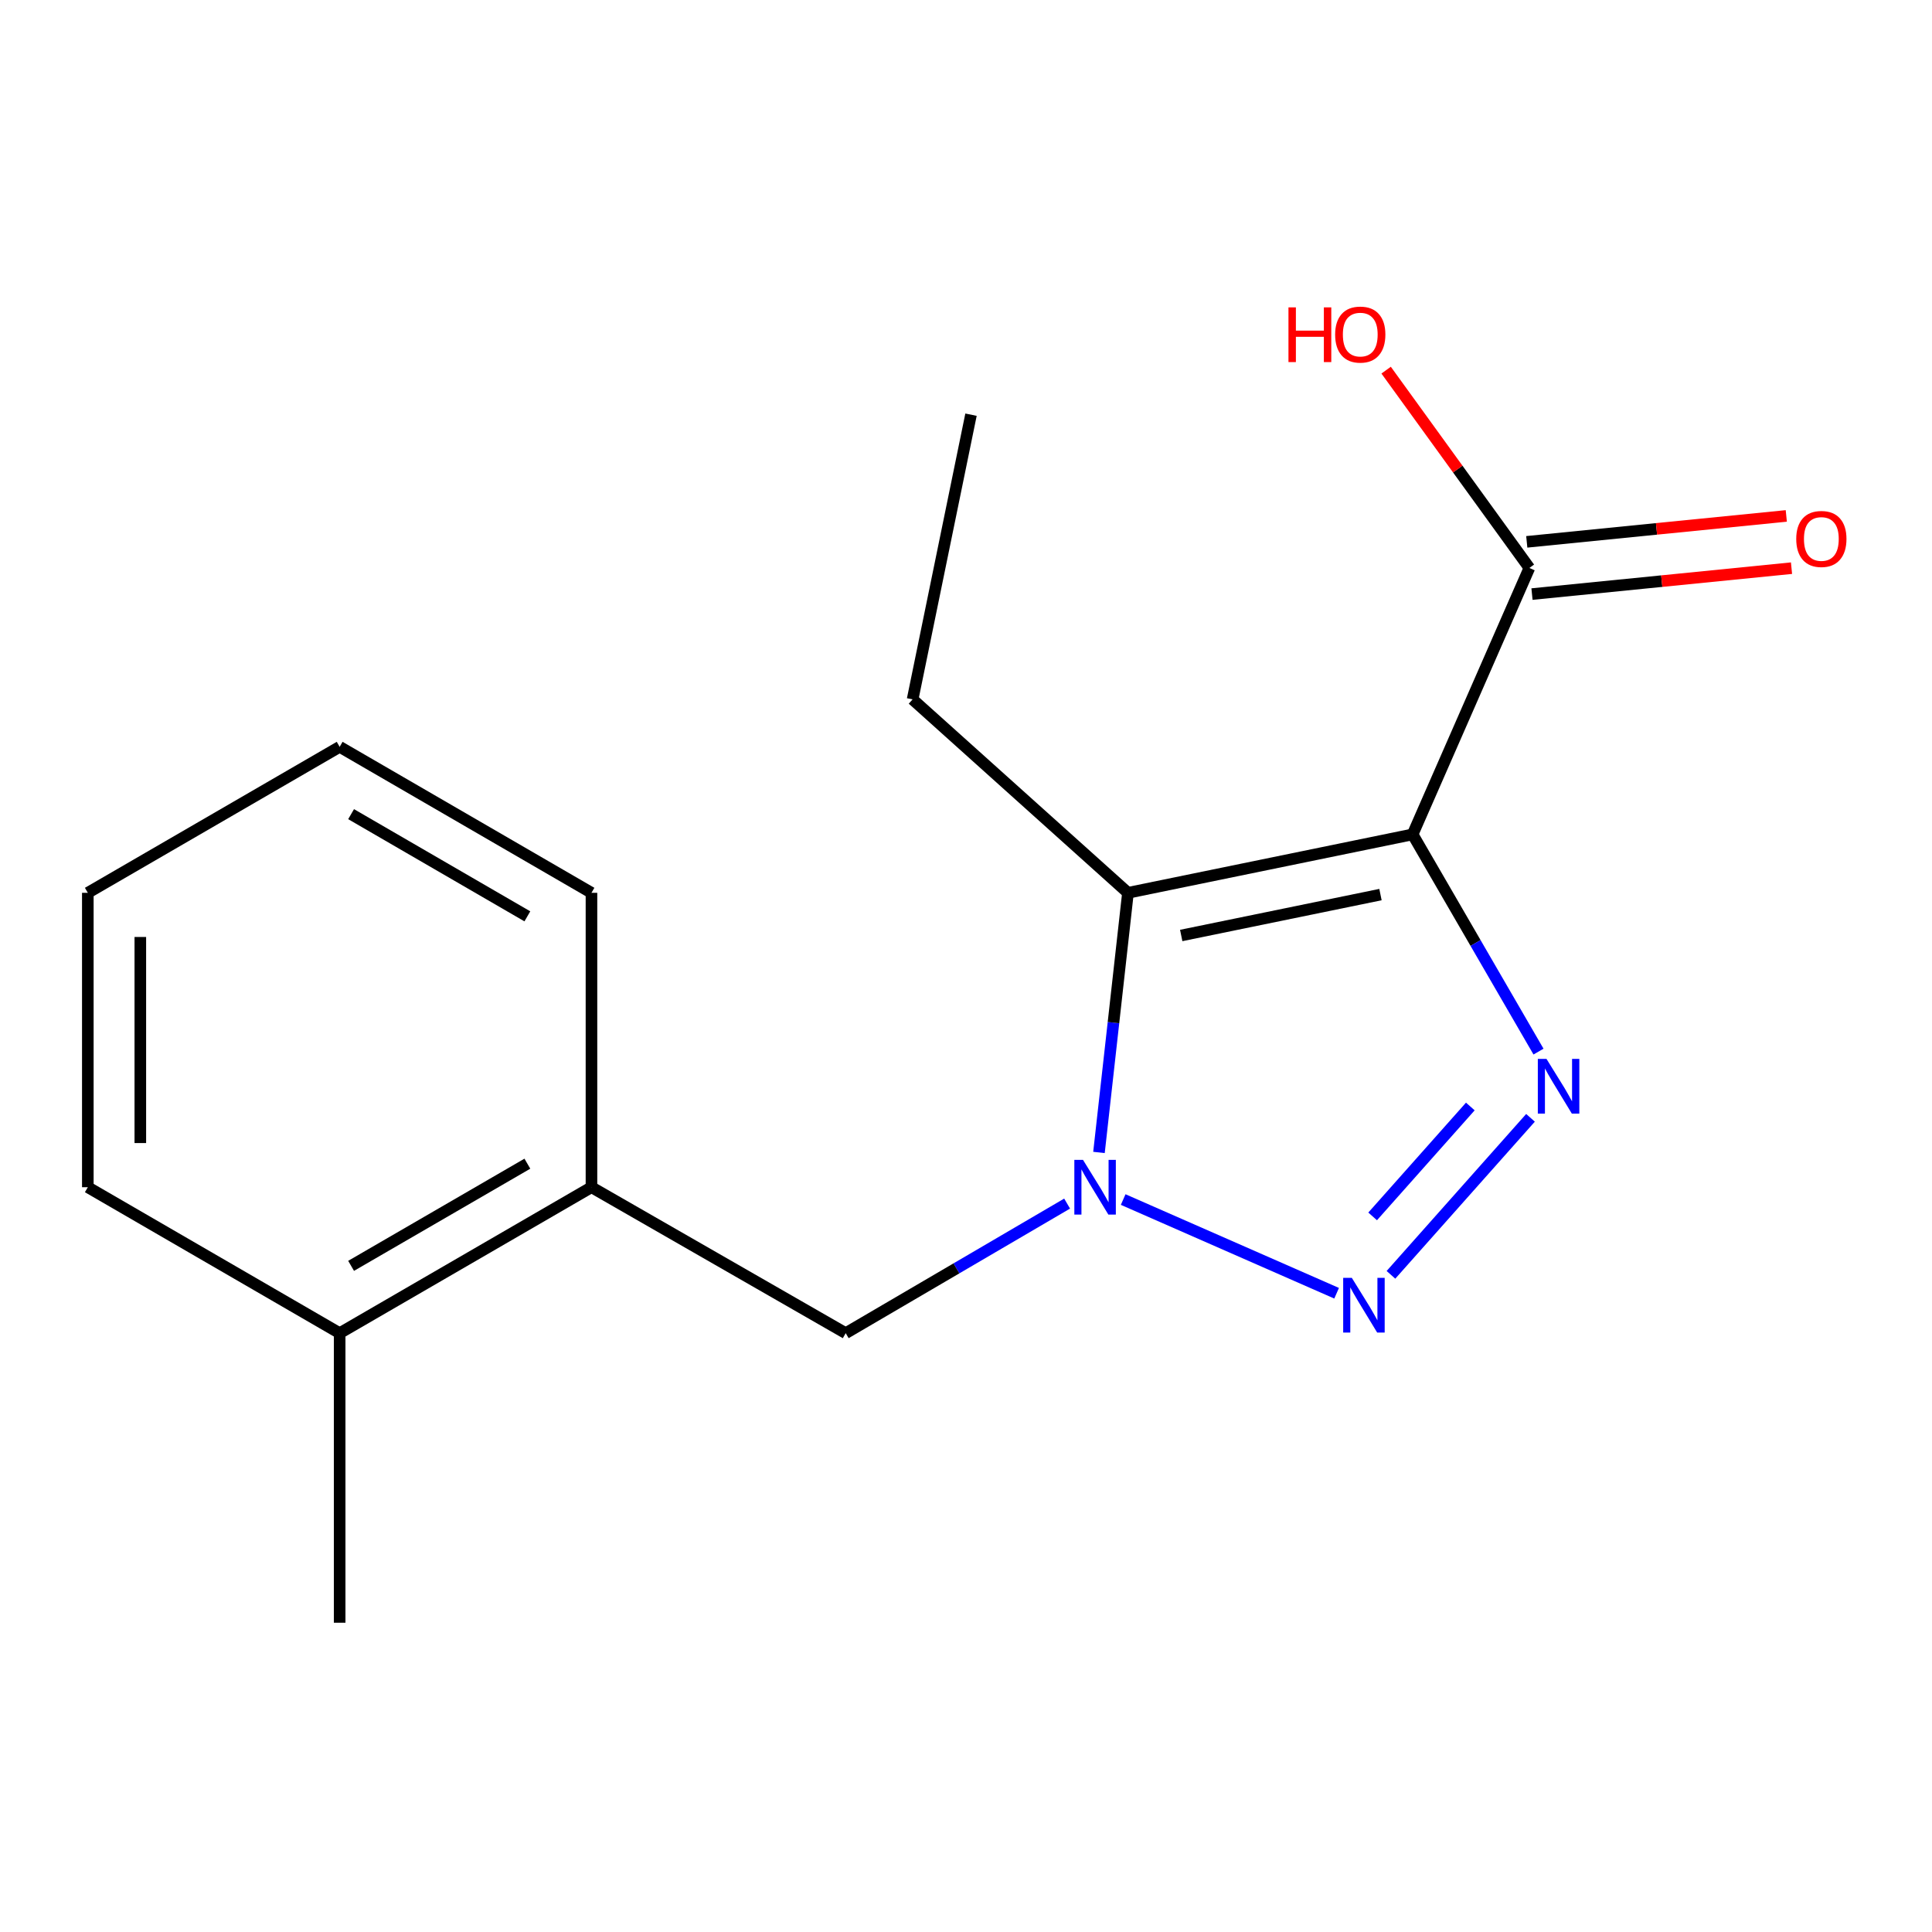 <?xml version='1.0' encoding='iso-8859-1'?>
<svg version='1.1' baseProfile='full'
              xmlns='http://www.w3.org/2000/svg'
                      xmlns:rdkit='http://www.rdkit.org/xml'
                      xmlns:xlink='http://www.w3.org/1999/xlink'
                  xml:space='preserve'
width='1000px' height='1000px' viewBox='0 0 1000 1000'>
<!-- END OF HEADER -->
<rect style='opacity:1.0;fill:#FFFFFF;stroke:none' width='1000' height='1000' x='0' y='0'> </rect>
<path class='bond-0' d='M 731.168,431.881 L 763.747,488.094' style='fill:none;fill-rule:evenodd;stroke:#000000;stroke-width:6px;stroke-linecap:butt;stroke-linejoin:miter;stroke-opacity:1' />
<path class='bond-0' d='M 763.747,488.094 L 796.326,544.306' style='fill:none;fill-rule:evenodd;stroke:#0000FF;stroke-width:6px;stroke-linecap:butt;stroke-linejoin:miter;stroke-opacity:1' />
<path class='bond-3' d='M 731.168,431.881 L 583.831,462.121' style='fill:none;fill-rule:evenodd;stroke:#000000;stroke-width:6px;stroke-linecap:butt;stroke-linejoin:miter;stroke-opacity:1' />
<path class='bond-3' d='M 714.531,463.038 L 611.396,484.206' style='fill:none;fill-rule:evenodd;stroke:#000000;stroke-width:6px;stroke-linecap:butt;stroke-linejoin:miter;stroke-opacity:1' />
<path class='bond-4' d='M 731.168,431.881 L 791.603,293.98' style='fill:none;fill-rule:evenodd;stroke:#000000;stroke-width:6px;stroke-linecap:butt;stroke-linejoin:miter;stroke-opacity:1' />
<path class='bond-2' d='M 792.185,578.583 L 719.955,659.851' style='fill:none;fill-rule:evenodd;stroke:#0000FF;stroke-width:6px;stroke-linecap:butt;stroke-linejoin:miter;stroke-opacity:1' />
<path class='bond-2' d='M 761.038,572.719 L 710.477,629.607' style='fill:none;fill-rule:evenodd;stroke:#0000FF;stroke-width:6px;stroke-linecap:butt;stroke-linejoin:miter;stroke-opacity:1' />
<path class='bond-1' d='M 568.826,596.507 L 576.329,529.314' style='fill:none;fill-rule:evenodd;stroke:#0000FF;stroke-width:6px;stroke-linecap:butt;stroke-linejoin:miter;stroke-opacity:1' />
<path class='bond-1' d='M 576.329,529.314 L 583.831,462.121' style='fill:none;fill-rule:evenodd;stroke:#000000;stroke-width:6px;stroke-linecap:butt;stroke-linejoin:miter;stroke-opacity:1' />
<path class='bond-5' d='M 552.337,622.975 L 495.035,656.511' style='fill:none;fill-rule:evenodd;stroke:#0000FF;stroke-width:6px;stroke-linecap:butt;stroke-linejoin:miter;stroke-opacity:1' />
<path class='bond-5' d='M 495.035,656.511 L 437.733,690.048' style='fill:none;fill-rule:evenodd;stroke:#000000;stroke-width:6px;stroke-linecap:butt;stroke-linejoin:miter;stroke-opacity:1' />
<path class='bond-17' d='M 581.356,620.883 L 691.828,669.377' style='fill:none;fill-rule:evenodd;stroke:#0000FF;stroke-width:6px;stroke-linecap:butt;stroke-linejoin:miter;stroke-opacity:1' />
<path class='bond-10' d='M 583.831,462.121 L 472.367,361.995' style='fill:none;fill-rule:evenodd;stroke:#000000;stroke-width:6px;stroke-linecap:butt;stroke-linejoin:miter;stroke-opacity:1' />
<path class='bond-7' d='M 792.954,307.501 L 860.118,300.791' style='fill:none;fill-rule:evenodd;stroke:#000000;stroke-width:6px;stroke-linecap:butt;stroke-linejoin:miter;stroke-opacity:1' />
<path class='bond-7' d='M 860.118,300.791 L 927.283,294.081' style='fill:none;fill-rule:evenodd;stroke:#FF0000;stroke-width:6px;stroke-linecap:butt;stroke-linejoin:miter;stroke-opacity:1' />
<path class='bond-7' d='M 790.253,280.46 L 857.417,273.75' style='fill:none;fill-rule:evenodd;stroke:#000000;stroke-width:6px;stroke-linecap:butt;stroke-linejoin:miter;stroke-opacity:1' />
<path class='bond-7' d='M 857.417,273.75 L 924.582,267.041' style='fill:none;fill-rule:evenodd;stroke:#FF0000;stroke-width:6px;stroke-linecap:butt;stroke-linejoin:miter;stroke-opacity:1' />
<path class='bond-9' d='M 791.603,293.98 L 754.531,242.783' style='fill:none;fill-rule:evenodd;stroke:#000000;stroke-width:6px;stroke-linecap:butt;stroke-linejoin:miter;stroke-opacity:1' />
<path class='bond-9' d='M 754.531,242.783 L 717.458,191.586' style='fill:none;fill-rule:evenodd;stroke:#FF0000;stroke-width:6px;stroke-linecap:butt;stroke-linejoin:miter;stroke-opacity:1' />
<path class='bond-6' d='M 437.733,690.048 L 306.143,614.5' style='fill:none;fill-rule:evenodd;stroke:#000000;stroke-width:6px;stroke-linecap:butt;stroke-linejoin:miter;stroke-opacity:1' />
<path class='bond-8' d='M 306.143,614.5 L 175.806,690.048' style='fill:none;fill-rule:evenodd;stroke:#000000;stroke-width:6px;stroke-linecap:butt;stroke-linejoin:miter;stroke-opacity:1' />
<path class='bond-8' d='M 272.965,602.321 L 181.729,655.205' style='fill:none;fill-rule:evenodd;stroke:#000000;stroke-width:6px;stroke-linecap:butt;stroke-linejoin:miter;stroke-opacity:1' />
<path class='bond-11' d='M 306.143,614.5 L 306.143,462.121' style='fill:none;fill-rule:evenodd;stroke:#000000;stroke-width:6px;stroke-linecap:butt;stroke-linejoin:miter;stroke-opacity:1' />
<path class='bond-12' d='M 175.806,690.048 L 175.806,839.921' style='fill:none;fill-rule:evenodd;stroke:#000000;stroke-width:6px;stroke-linecap:butt;stroke-linejoin:miter;stroke-opacity:1' />
<path class='bond-13' d='M 175.806,690.048 L 45.455,614.5' style='fill:none;fill-rule:evenodd;stroke:#000000;stroke-width:6px;stroke-linecap:butt;stroke-linejoin:miter;stroke-opacity:1' />
<path class='bond-14' d='M 472.367,361.995 L 502.592,214.643' style='fill:none;fill-rule:evenodd;stroke:#000000;stroke-width:6px;stroke-linecap:butt;stroke-linejoin:miter;stroke-opacity:1' />
<path class='bond-15' d='M 306.143,462.121 L 175.806,386.558' style='fill:none;fill-rule:evenodd;stroke:#000000;stroke-width:6px;stroke-linecap:butt;stroke-linejoin:miter;stroke-opacity:1' />
<path class='bond-15' d='M 272.963,474.297 L 181.727,421.403' style='fill:none;fill-rule:evenodd;stroke:#000000;stroke-width:6px;stroke-linecap:butt;stroke-linejoin:miter;stroke-opacity:1' />
<path class='bond-18' d='M 45.455,614.5 L 45.455,462.121' style='fill:none;fill-rule:evenodd;stroke:#000000;stroke-width:6px;stroke-linecap:butt;stroke-linejoin:miter;stroke-opacity:1' />
<path class='bond-18' d='M 72.63,591.644 L 72.63,484.978' style='fill:none;fill-rule:evenodd;stroke:#000000;stroke-width:6px;stroke-linecap:butt;stroke-linejoin:miter;stroke-opacity:1' />
<path class='bond-16' d='M 175.806,386.558 L 45.455,462.121' style='fill:none;fill-rule:evenodd;stroke:#000000;stroke-width:6px;stroke-linecap:butt;stroke-linejoin:miter;stroke-opacity:1' />
<path  class='atom-1' d='M 800.456 548.073
L 809.736 563.073
Q 810.656 564.553, 812.136 567.233
Q 813.616 569.913, 813.696 570.073
L 813.696 548.073
L 817.456 548.073
L 817.456 576.393
L 813.576 576.393
L 803.616 559.993
Q 802.456 558.073, 801.216 555.873
Q 800.016 553.673, 799.656 552.993
L 799.656 576.393
L 795.976 576.393
L 795.976 548.073
L 800.456 548.073
' fill='#0000FF'/>
<path  class='atom-2' d='M 560.557 600.34
L 569.837 615.34
Q 570.757 616.82, 572.237 619.5
Q 573.717 622.18, 573.797 622.34
L 573.797 600.34
L 577.557 600.34
L 577.557 628.66
L 573.677 628.66
L 563.717 612.26
Q 562.557 610.34, 561.317 608.14
Q 560.117 605.94, 559.757 605.26
L 559.757 628.66
L 556.077 628.66
L 556.077 600.34
L 560.557 600.34
' fill='#0000FF'/>
<path  class='atom-3' d='M 699.71 661.425
L 708.99 676.425
Q 709.91 677.905, 711.39 680.585
Q 712.87 683.265, 712.95 683.425
L 712.95 661.425
L 716.71 661.425
L 716.71 689.745
L 712.83 689.745
L 702.87 673.345
Q 701.71 671.425, 700.47 669.225
Q 699.27 667.025, 698.91 666.345
L 698.91 689.745
L 695.23 689.745
L 695.23 661.425
L 699.71 661.425
' fill='#0000FF'/>
<path  class='atom-8' d='M 929.729 278.963
Q 929.729 272.163, 933.089 268.363
Q 936.449 264.563, 942.729 264.563
Q 949.009 264.563, 952.369 268.363
Q 955.729 272.163, 955.729 278.963
Q 955.729 285.843, 952.329 289.763
Q 948.929 293.643, 942.729 293.643
Q 936.489 293.643, 933.089 289.763
Q 929.729 285.883, 929.729 278.963
M 942.729 290.443
Q 947.049 290.443, 949.369 287.563
Q 951.729 284.643, 951.729 278.963
Q 951.729 273.403, 949.369 270.603
Q 947.049 267.763, 942.729 267.763
Q 938.409 267.763, 936.049 270.563
Q 933.729 273.363, 933.729 278.963
Q 933.729 284.683, 936.049 287.563
Q 938.409 290.443, 942.729 290.443
' fill='#FF0000'/>
<path  class='atom-10' d='M 666.908 159.095
L 670.748 159.095
L 670.748 171.135
L 685.228 171.135
L 685.228 159.095
L 689.068 159.095
L 689.068 187.415
L 685.228 187.415
L 685.228 174.335
L 670.748 174.335
L 670.748 187.415
L 666.908 187.415
L 666.908 159.095
' fill='#FF0000'/>
<path  class='atom-10' d='M 691.068 173.175
Q 691.068 166.375, 694.428 162.575
Q 697.788 158.775, 704.068 158.775
Q 710.348 158.775, 713.708 162.575
Q 717.068 166.375, 717.068 173.175
Q 717.068 180.055, 713.668 183.975
Q 710.268 187.855, 704.068 187.855
Q 697.828 187.855, 694.428 183.975
Q 691.068 180.095, 691.068 173.175
M 704.068 184.655
Q 708.388 184.655, 710.708 181.775
Q 713.068 178.855, 713.068 173.175
Q 713.068 167.615, 710.708 164.815
Q 708.388 161.975, 704.068 161.975
Q 699.748 161.975, 697.388 164.775
Q 695.068 167.575, 695.068 173.175
Q 695.068 178.895, 697.388 181.775
Q 699.748 184.655, 704.068 184.655
' fill='#FF0000'/>
</svg>
